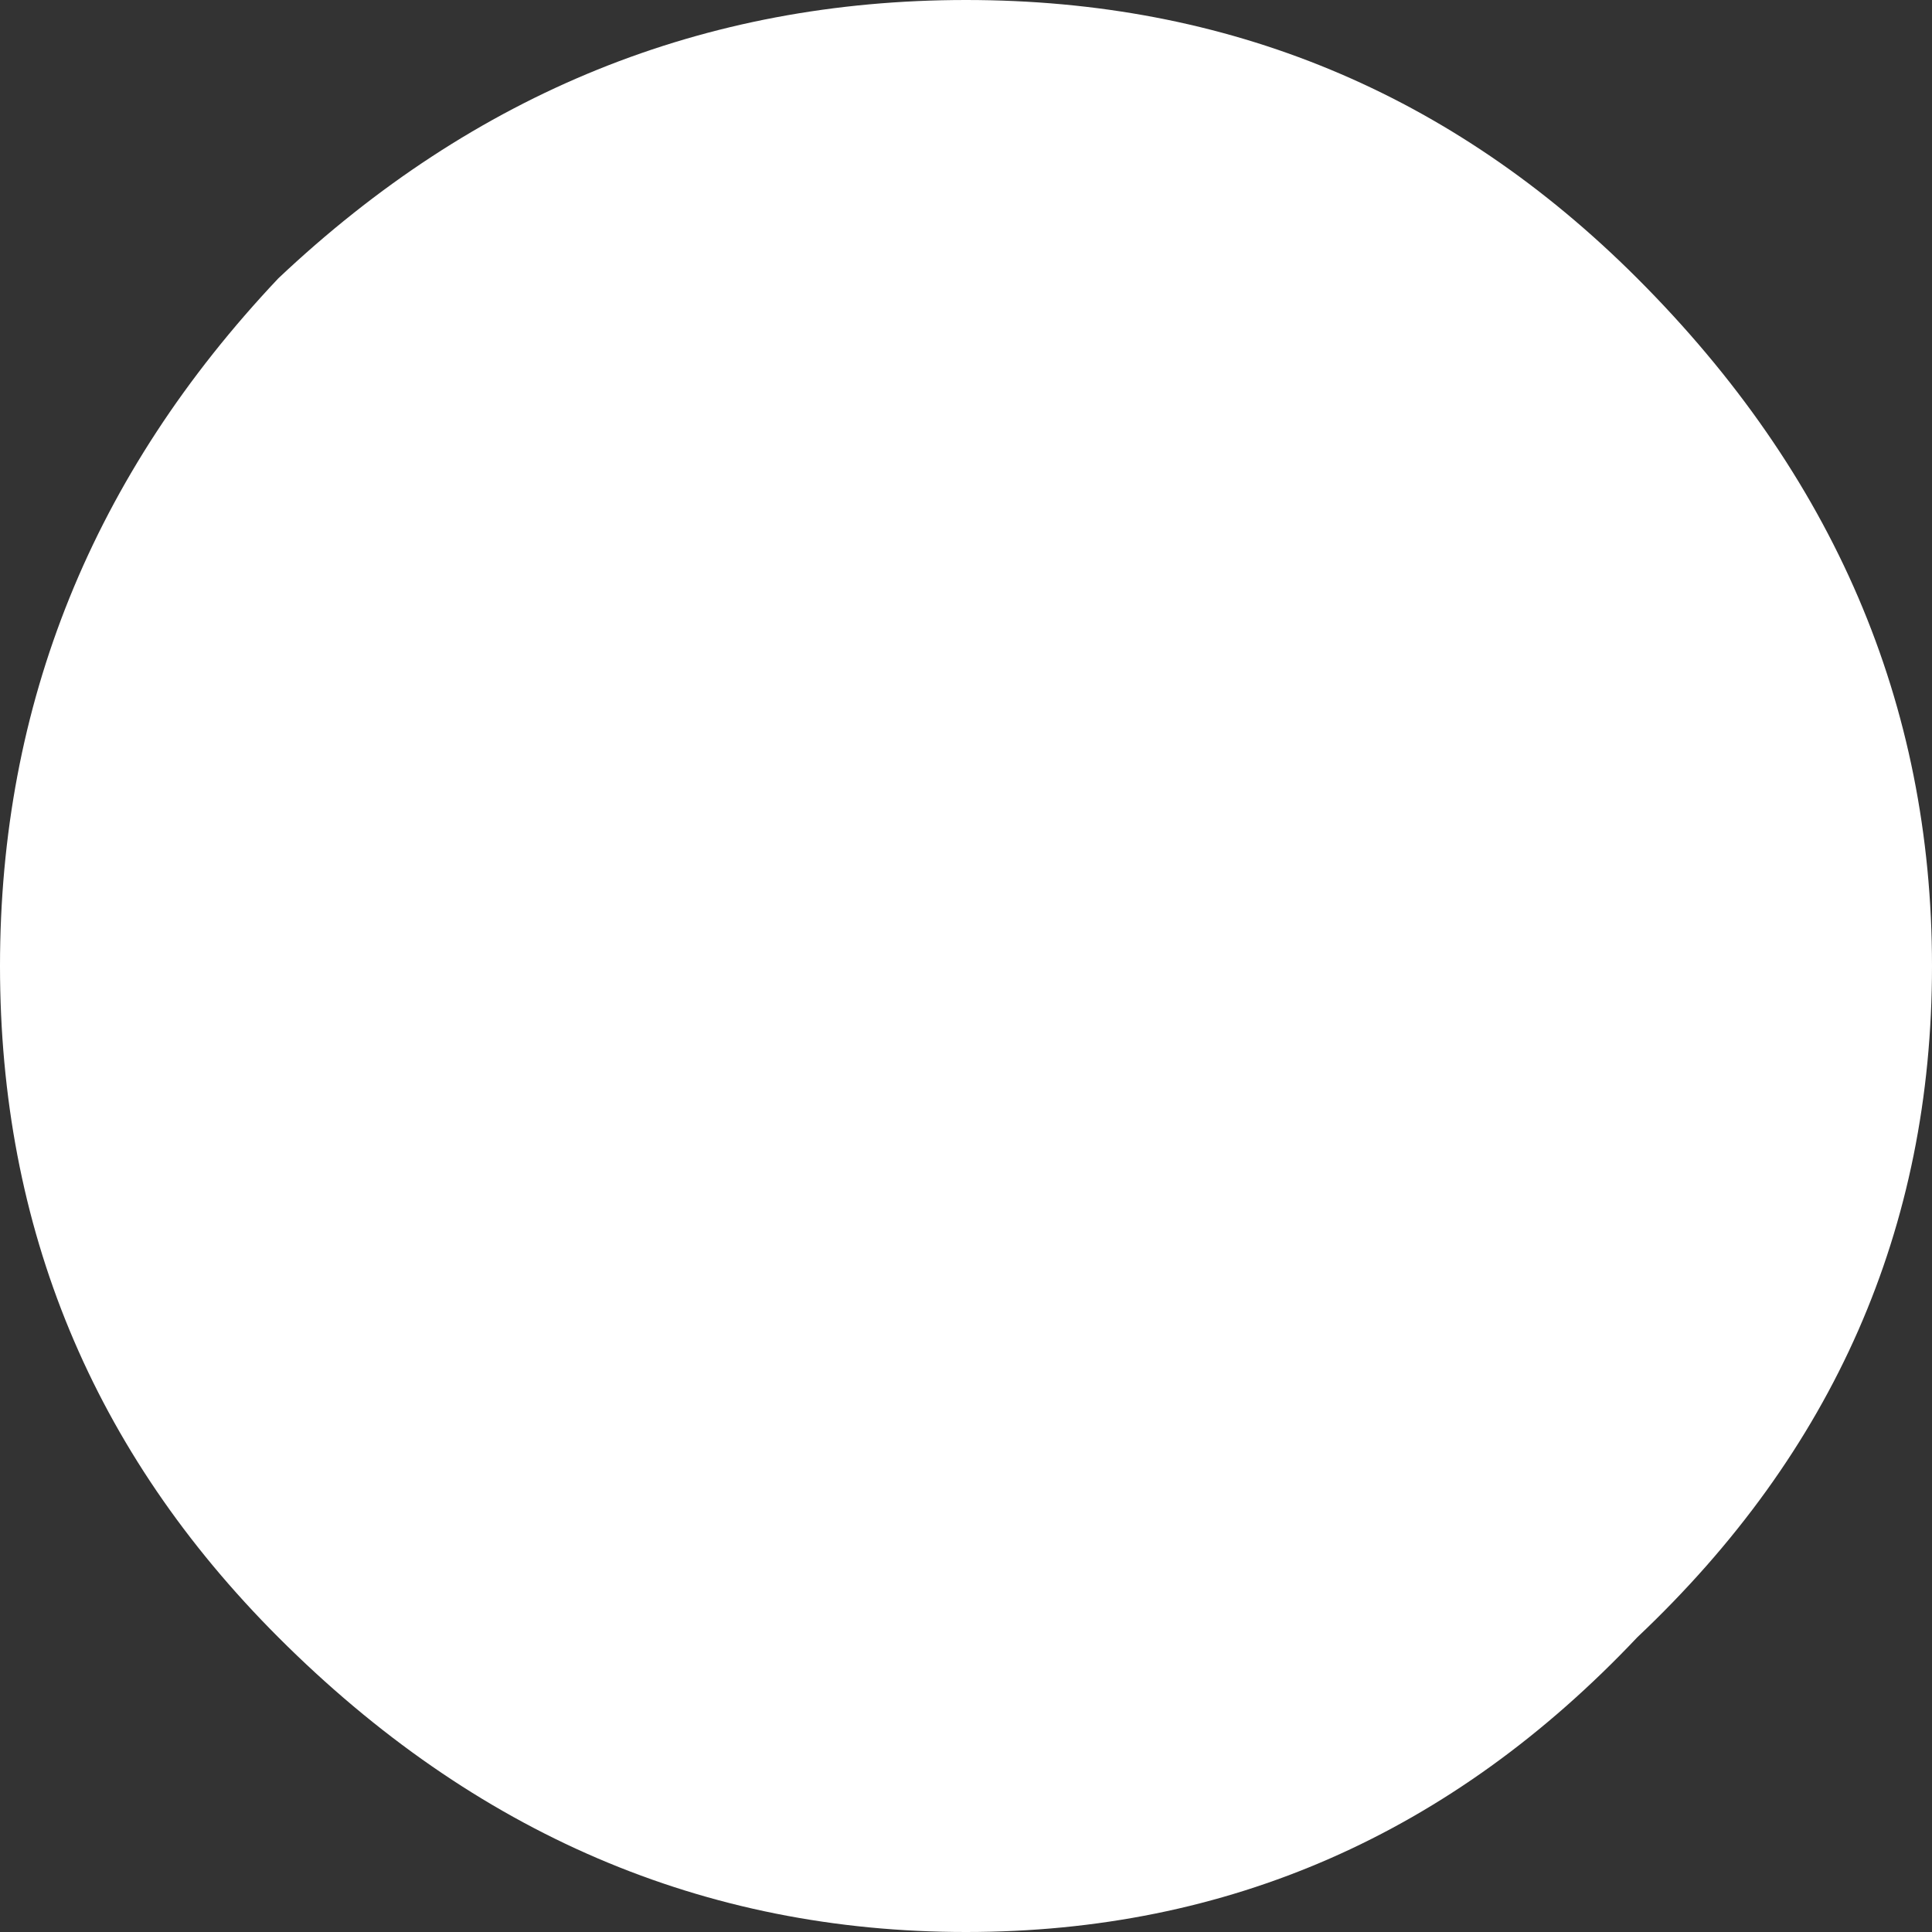 <?xml version="1.0" encoding="UTF-8" standalone="no"?>
<svg xmlns:xlink="http://www.w3.org/1999/xlink" height="5.9px" width="5.9px" xmlns="http://www.w3.org/2000/svg">
  <rect width="100%" height="100%" fill="#333333" stroke="none"/>
  <g transform="matrix(1.0, 0.0, 0.0, 1.0, -300.05, -309.35)">
    <path d="M303.0 315.25 Q301.8 315.25 300.9 314.35 300.05 313.5 300.05 312.3 300.05 311.1 300.9 310.2 301.8 309.35 303.0 309.35 304.2 309.35 305.05 310.2 305.95 311.1 305.95 312.3 305.95 313.5 305.05 314.35 304.2 315.25 303.0 315.25" fill="#ffffff" fill-rule="evenodd" stroke="none"/>
  </g>
</svg>
